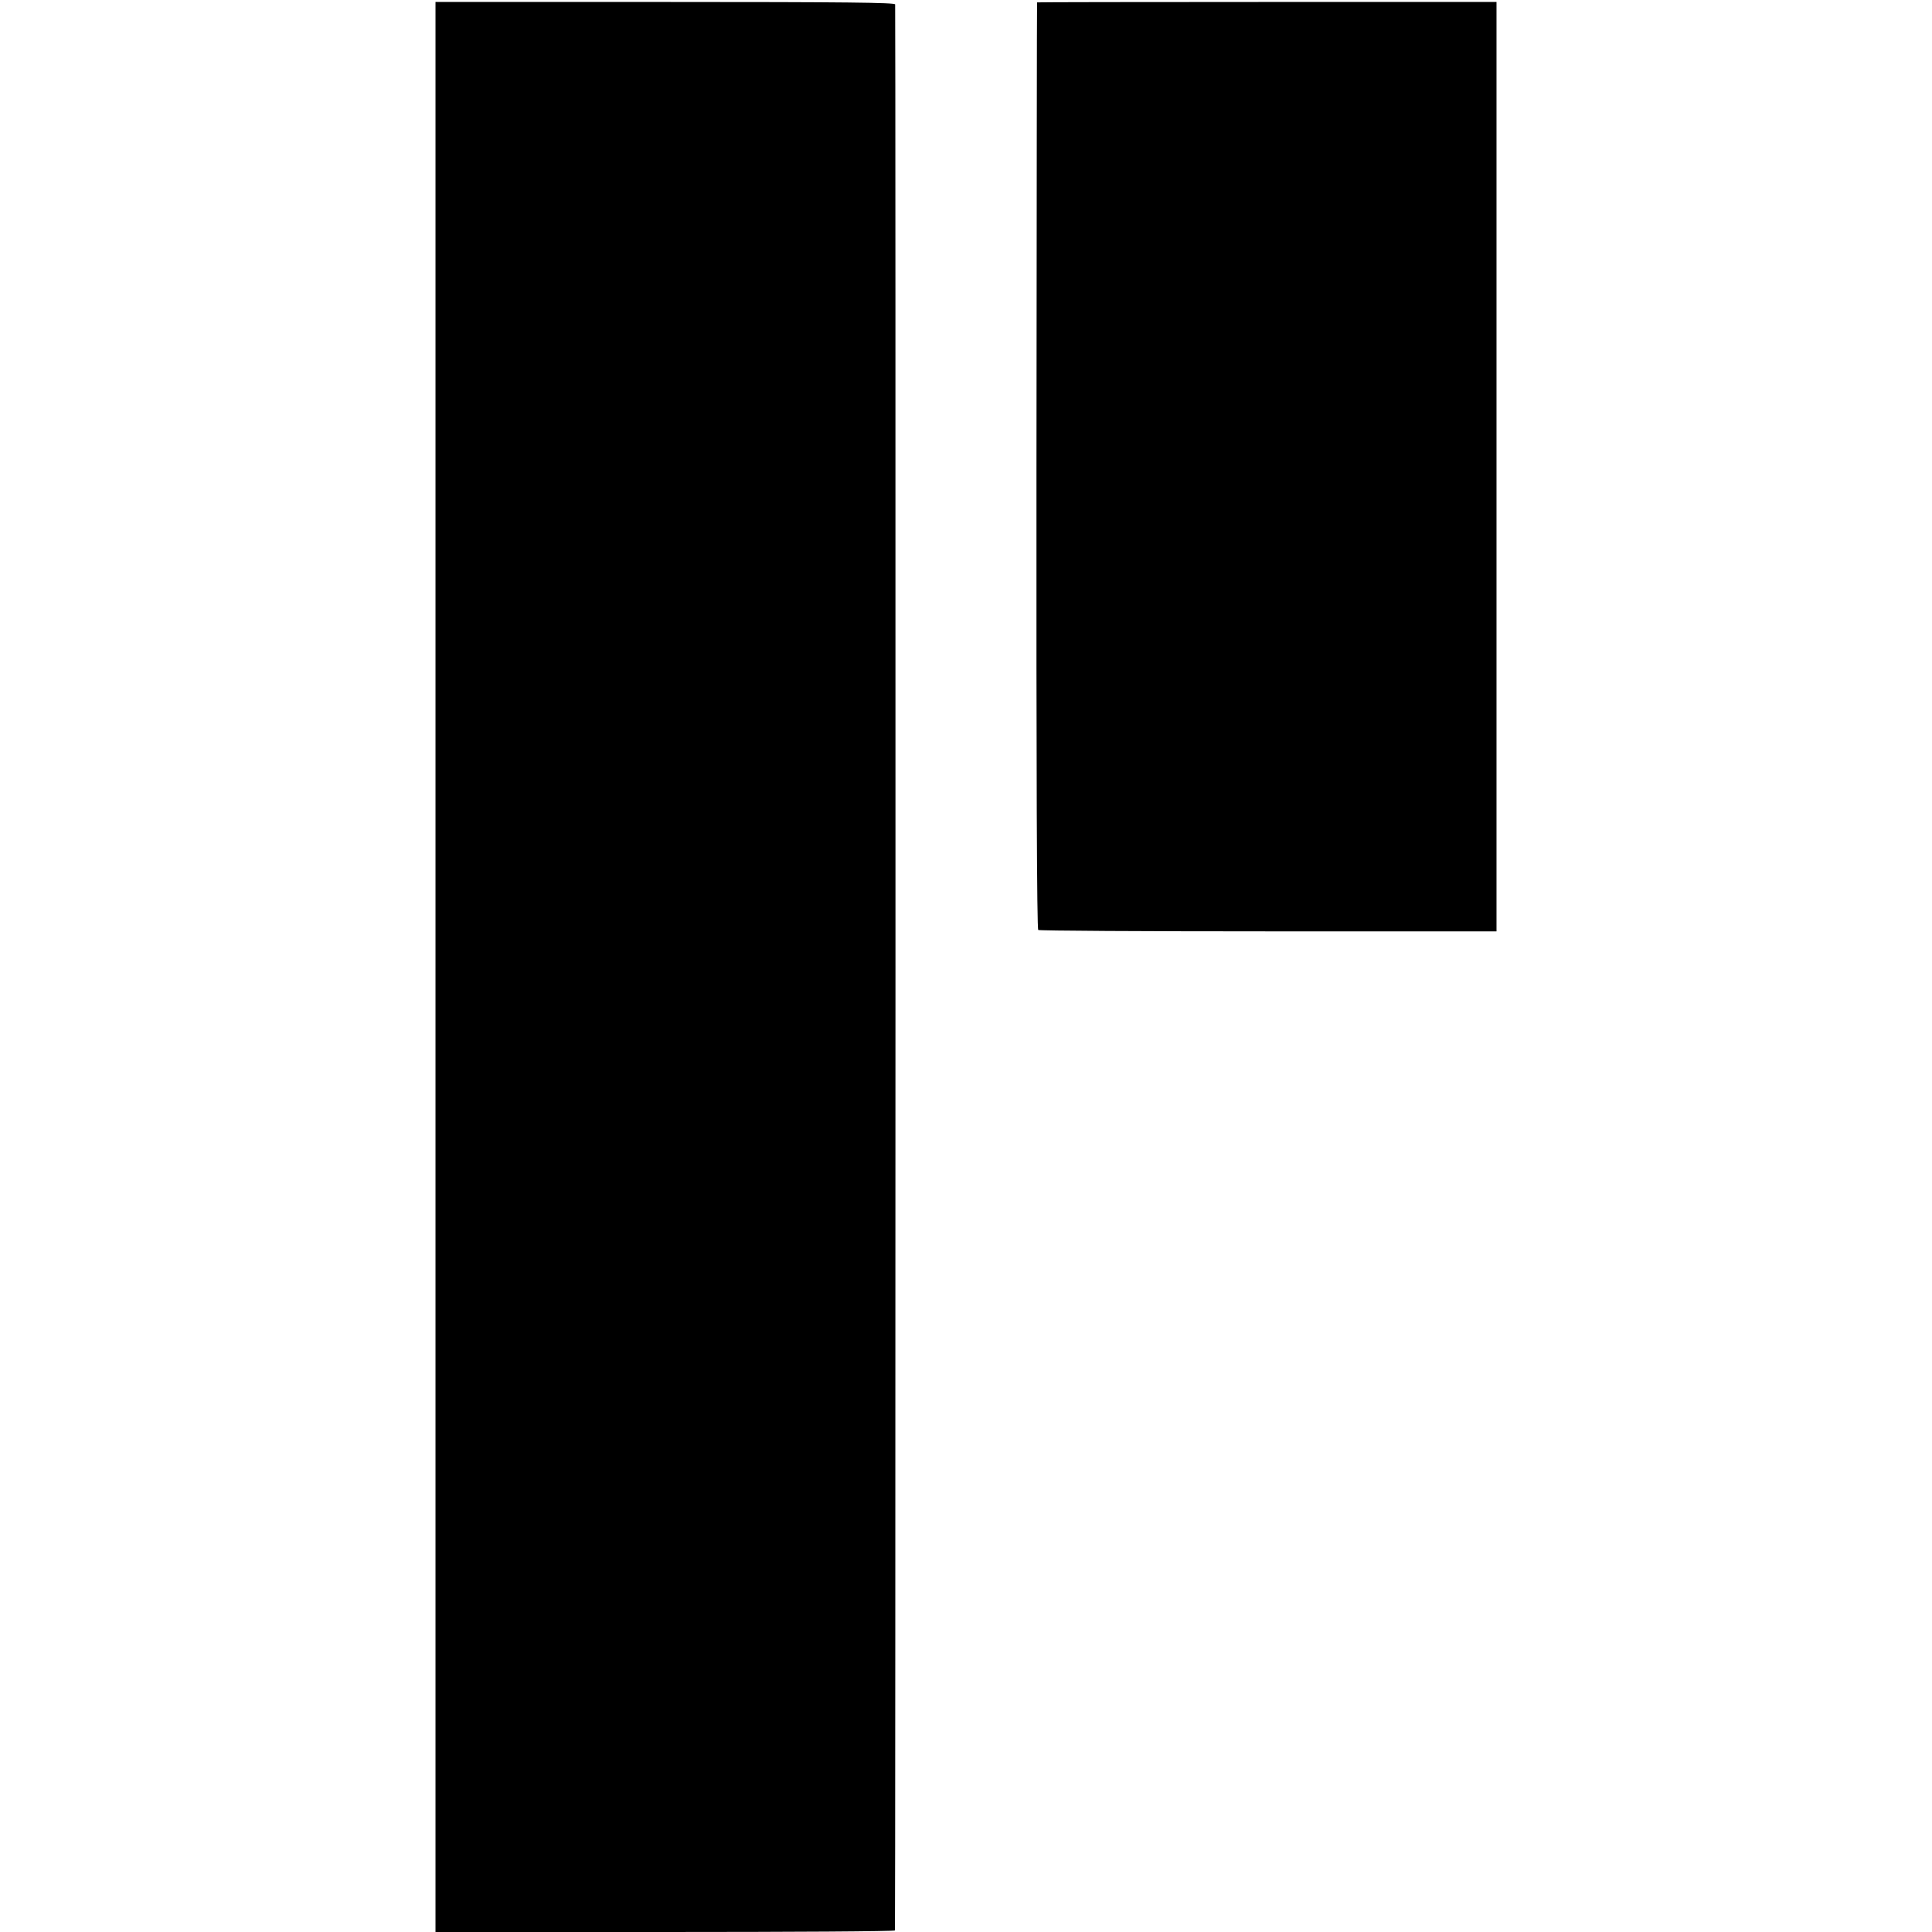 <?xml version="1.0" standalone="no"?>
<!DOCTYPE svg PUBLIC "-//W3C//DTD SVG 20010904//EN"
 "http://www.w3.org/TR/2001/REC-SVG-20010904/DTD/svg10.dtd">
<svg version="1.0" xmlns="http://www.w3.org/2000/svg"
 width="976pt" height="976pt" viewBox="0 0 976 976"
 preserveAspectRatio="xMidYMid meet">
<g transform="translate(0,976) scale(0.1,-0.1)"
fill="#000000" stroke="none">
<path d="M2200 4875 l0 -4875 1160 0 c638 0 1160 3 1161 8 3 23 4 9719 1 9730
-3 9 -245 12 -1163 12 l-1159 0 0 -4875z"/>
<path d="M5239 9748 c-1 -2 -2 -1055 -3 -2341 -1 -1550 2 -2341 9 -2345 6 -4
529 -7 1163 -7 l1152 0 0 2347 0 2348 -1160 0 c-638 0 -1160 -1 -1161 -2z"/>
</g>
</svg>
